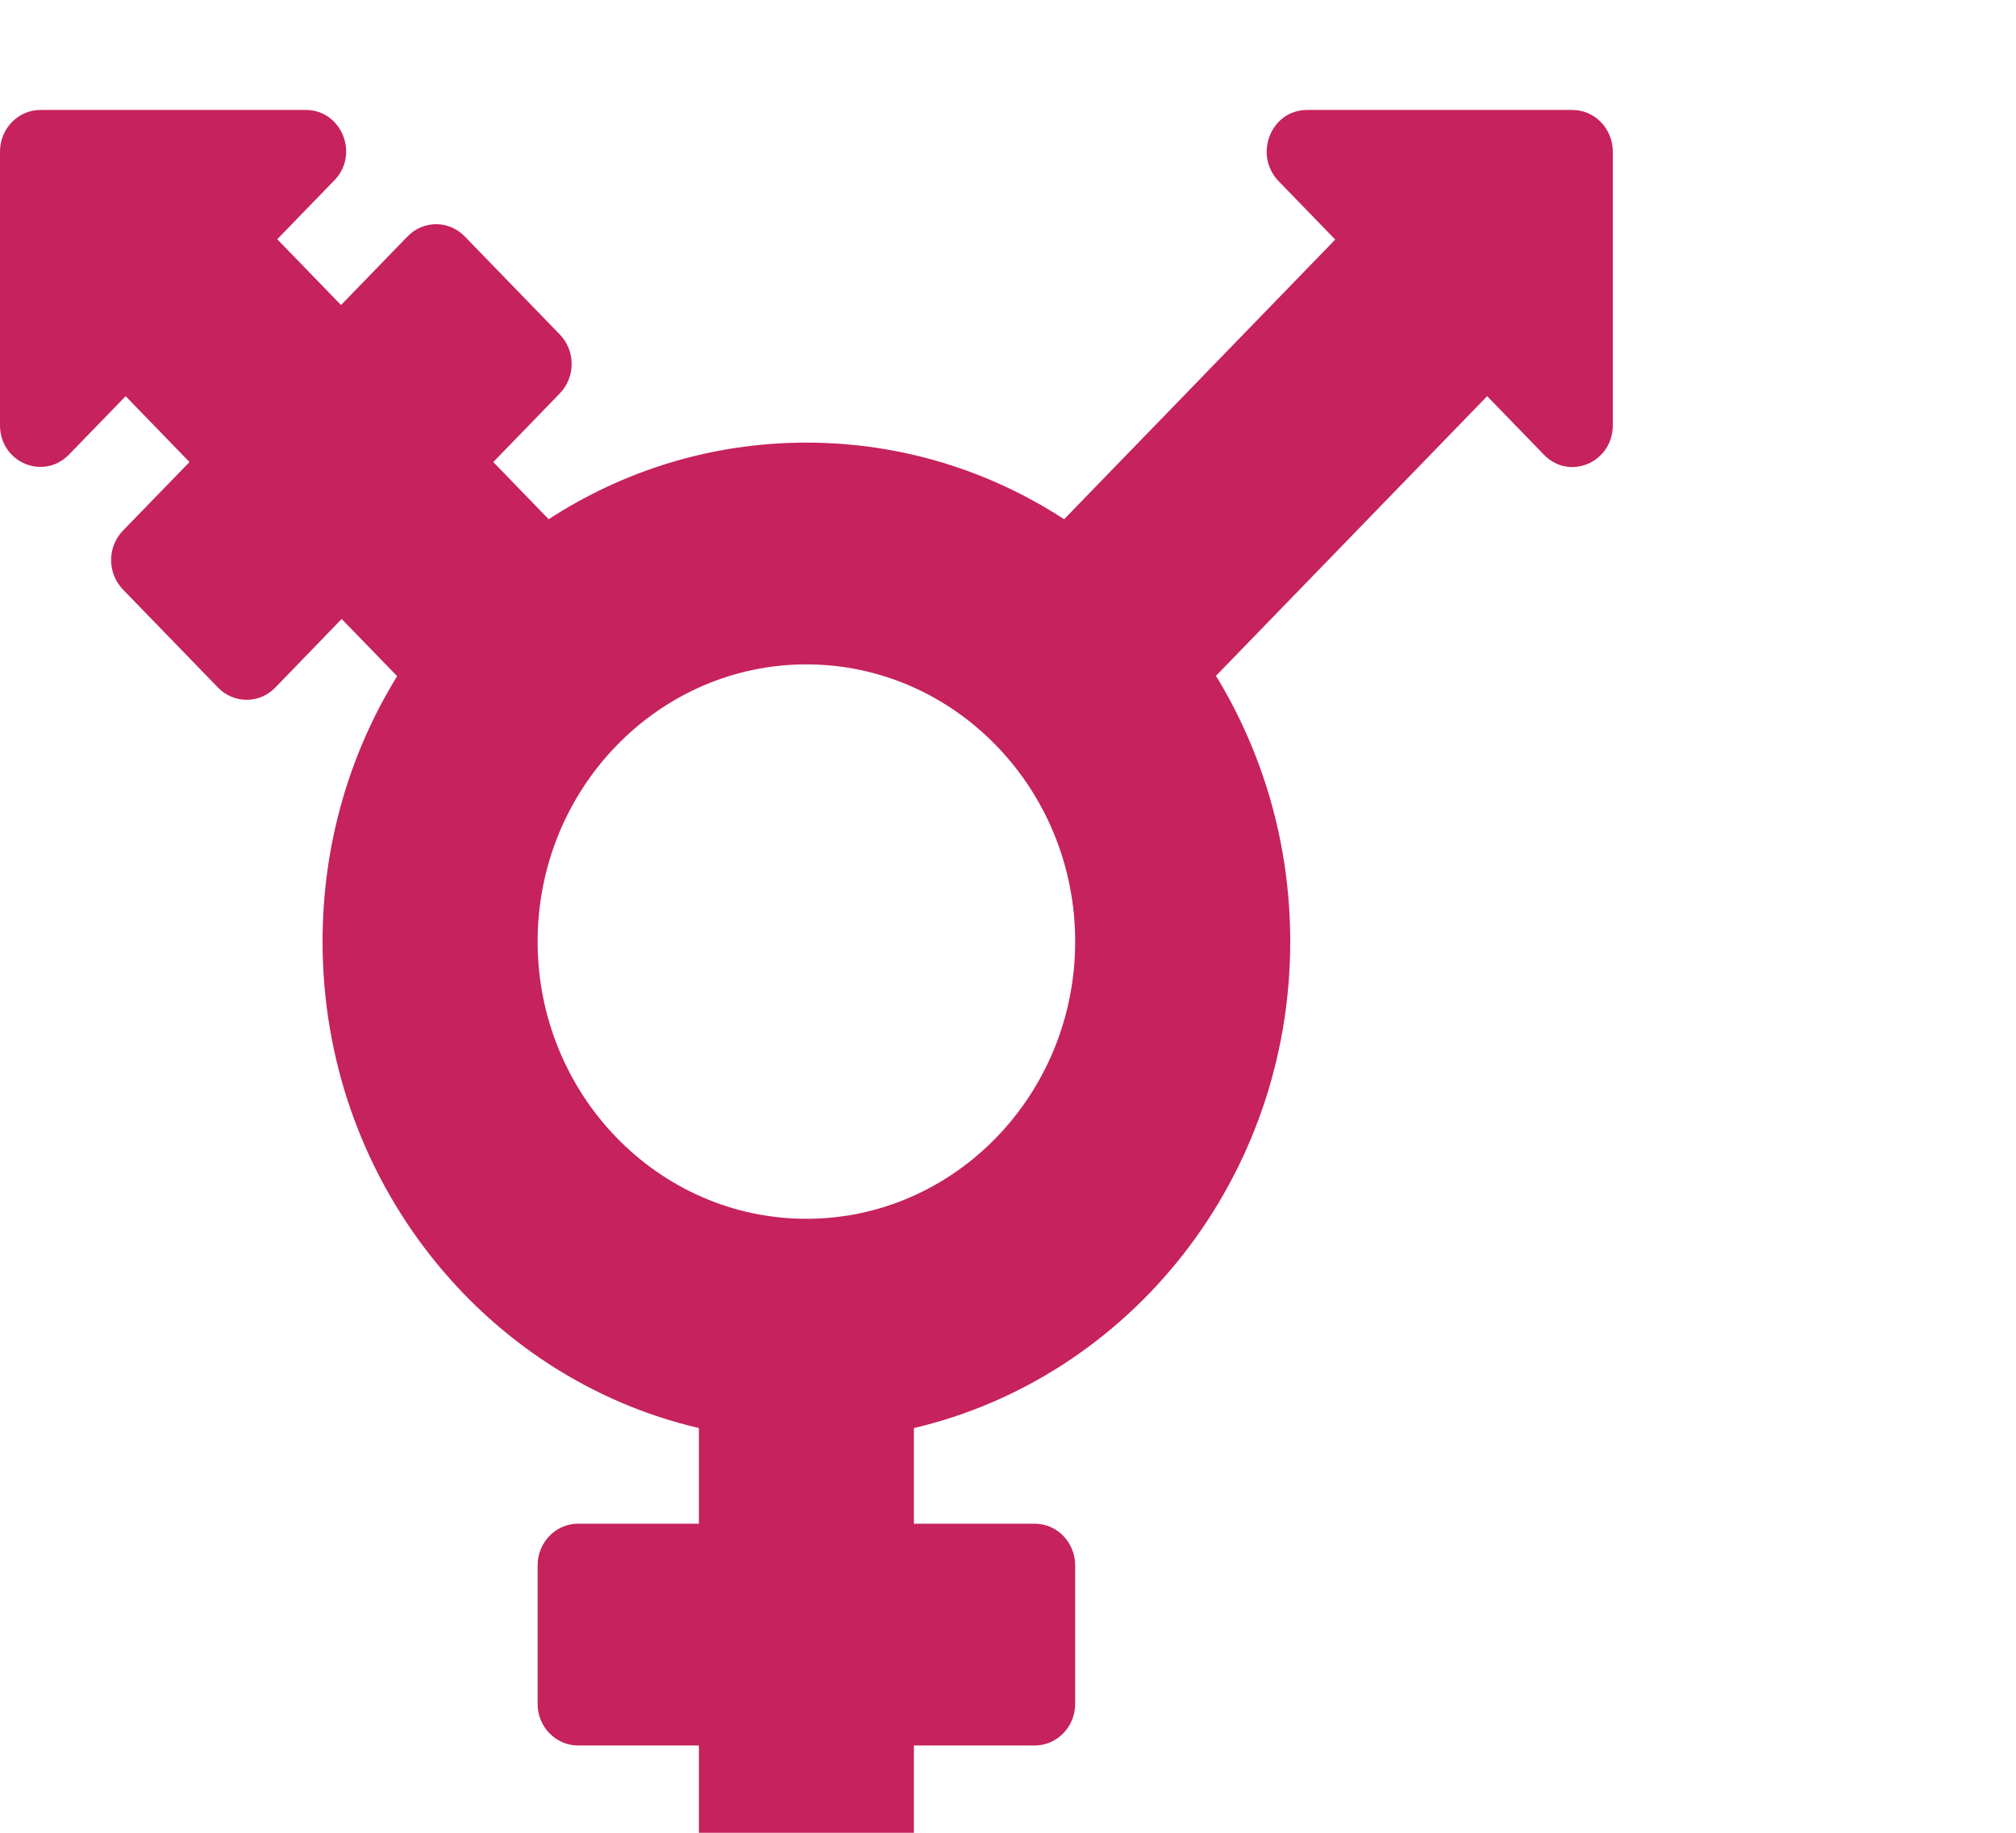 <svg class="icon-gender" width="22" height="20" viewBox="0 0 25 20" fill="none" xmlns="http://www.w3.org/2000/svg">
    <path d="M19.5 0H16.208C15.762 0 15.542 0.554 15.854 0.881L16.558 1.607L13.196 5.075C12.271 4.473 11.175 4.125 10 4.125C8.825 4.125 7.729 4.473 6.804 5.075L6.117 4.366L6.942 3.515C7.138 3.313 7.138 2.986 6.942 2.784L5.763 1.568C5.567 1.366 5.25 1.366 5.054 1.568L4.229 2.419L3.438 1.603L4.142 0.877C4.463 0.554 4.237 0 3.792 0H0.5C0.225 0 0 0.232 0 0.516V3.91C0 4.37 0.537 4.598 0.854 4.275L1.558 3.549L2.35 4.366L1.525 5.216C1.329 5.418 1.329 5.745 1.525 5.947L2.704 7.163C2.9 7.365 3.217 7.365 3.413 7.163L4.237 6.312L4.925 7.021C4.338 7.971 4 9.101 4 10.312C4 13.256 5.996 15.722 8.667 16.345V17.531H7.167C6.892 17.531 6.667 17.763 6.667 18.047V19.766C6.667 20.049 6.892 20.281 7.167 20.281H8.667V21.484C8.667 21.768 8.892 22 9.167 22H10.833C11.108 22 11.333 21.768 11.333 21.484V20.281H12.833C13.108 20.281 13.333 20.049 13.333 19.766V18.047C13.333 17.763 13.108 17.531 12.833 17.531H11.333V16.345C14.004 15.718 16 13.256 16 10.312C16 9.101 15.662 7.971 15.079 7.017L18.442 3.549L19.146 4.275C19.462 4.602 20 4.37 20 3.91V0.516C20 0.232 19.775 0 19.5 0ZM10 13.75C8.162 13.75 6.667 12.207 6.667 10.312C6.667 8.418 8.162 6.875 10 6.875C11.838 6.875 13.333 8.418 13.333 10.312C13.333 12.207 11.838 13.75 10 13.75Z" fill="#C6225D"></path>
</svg>